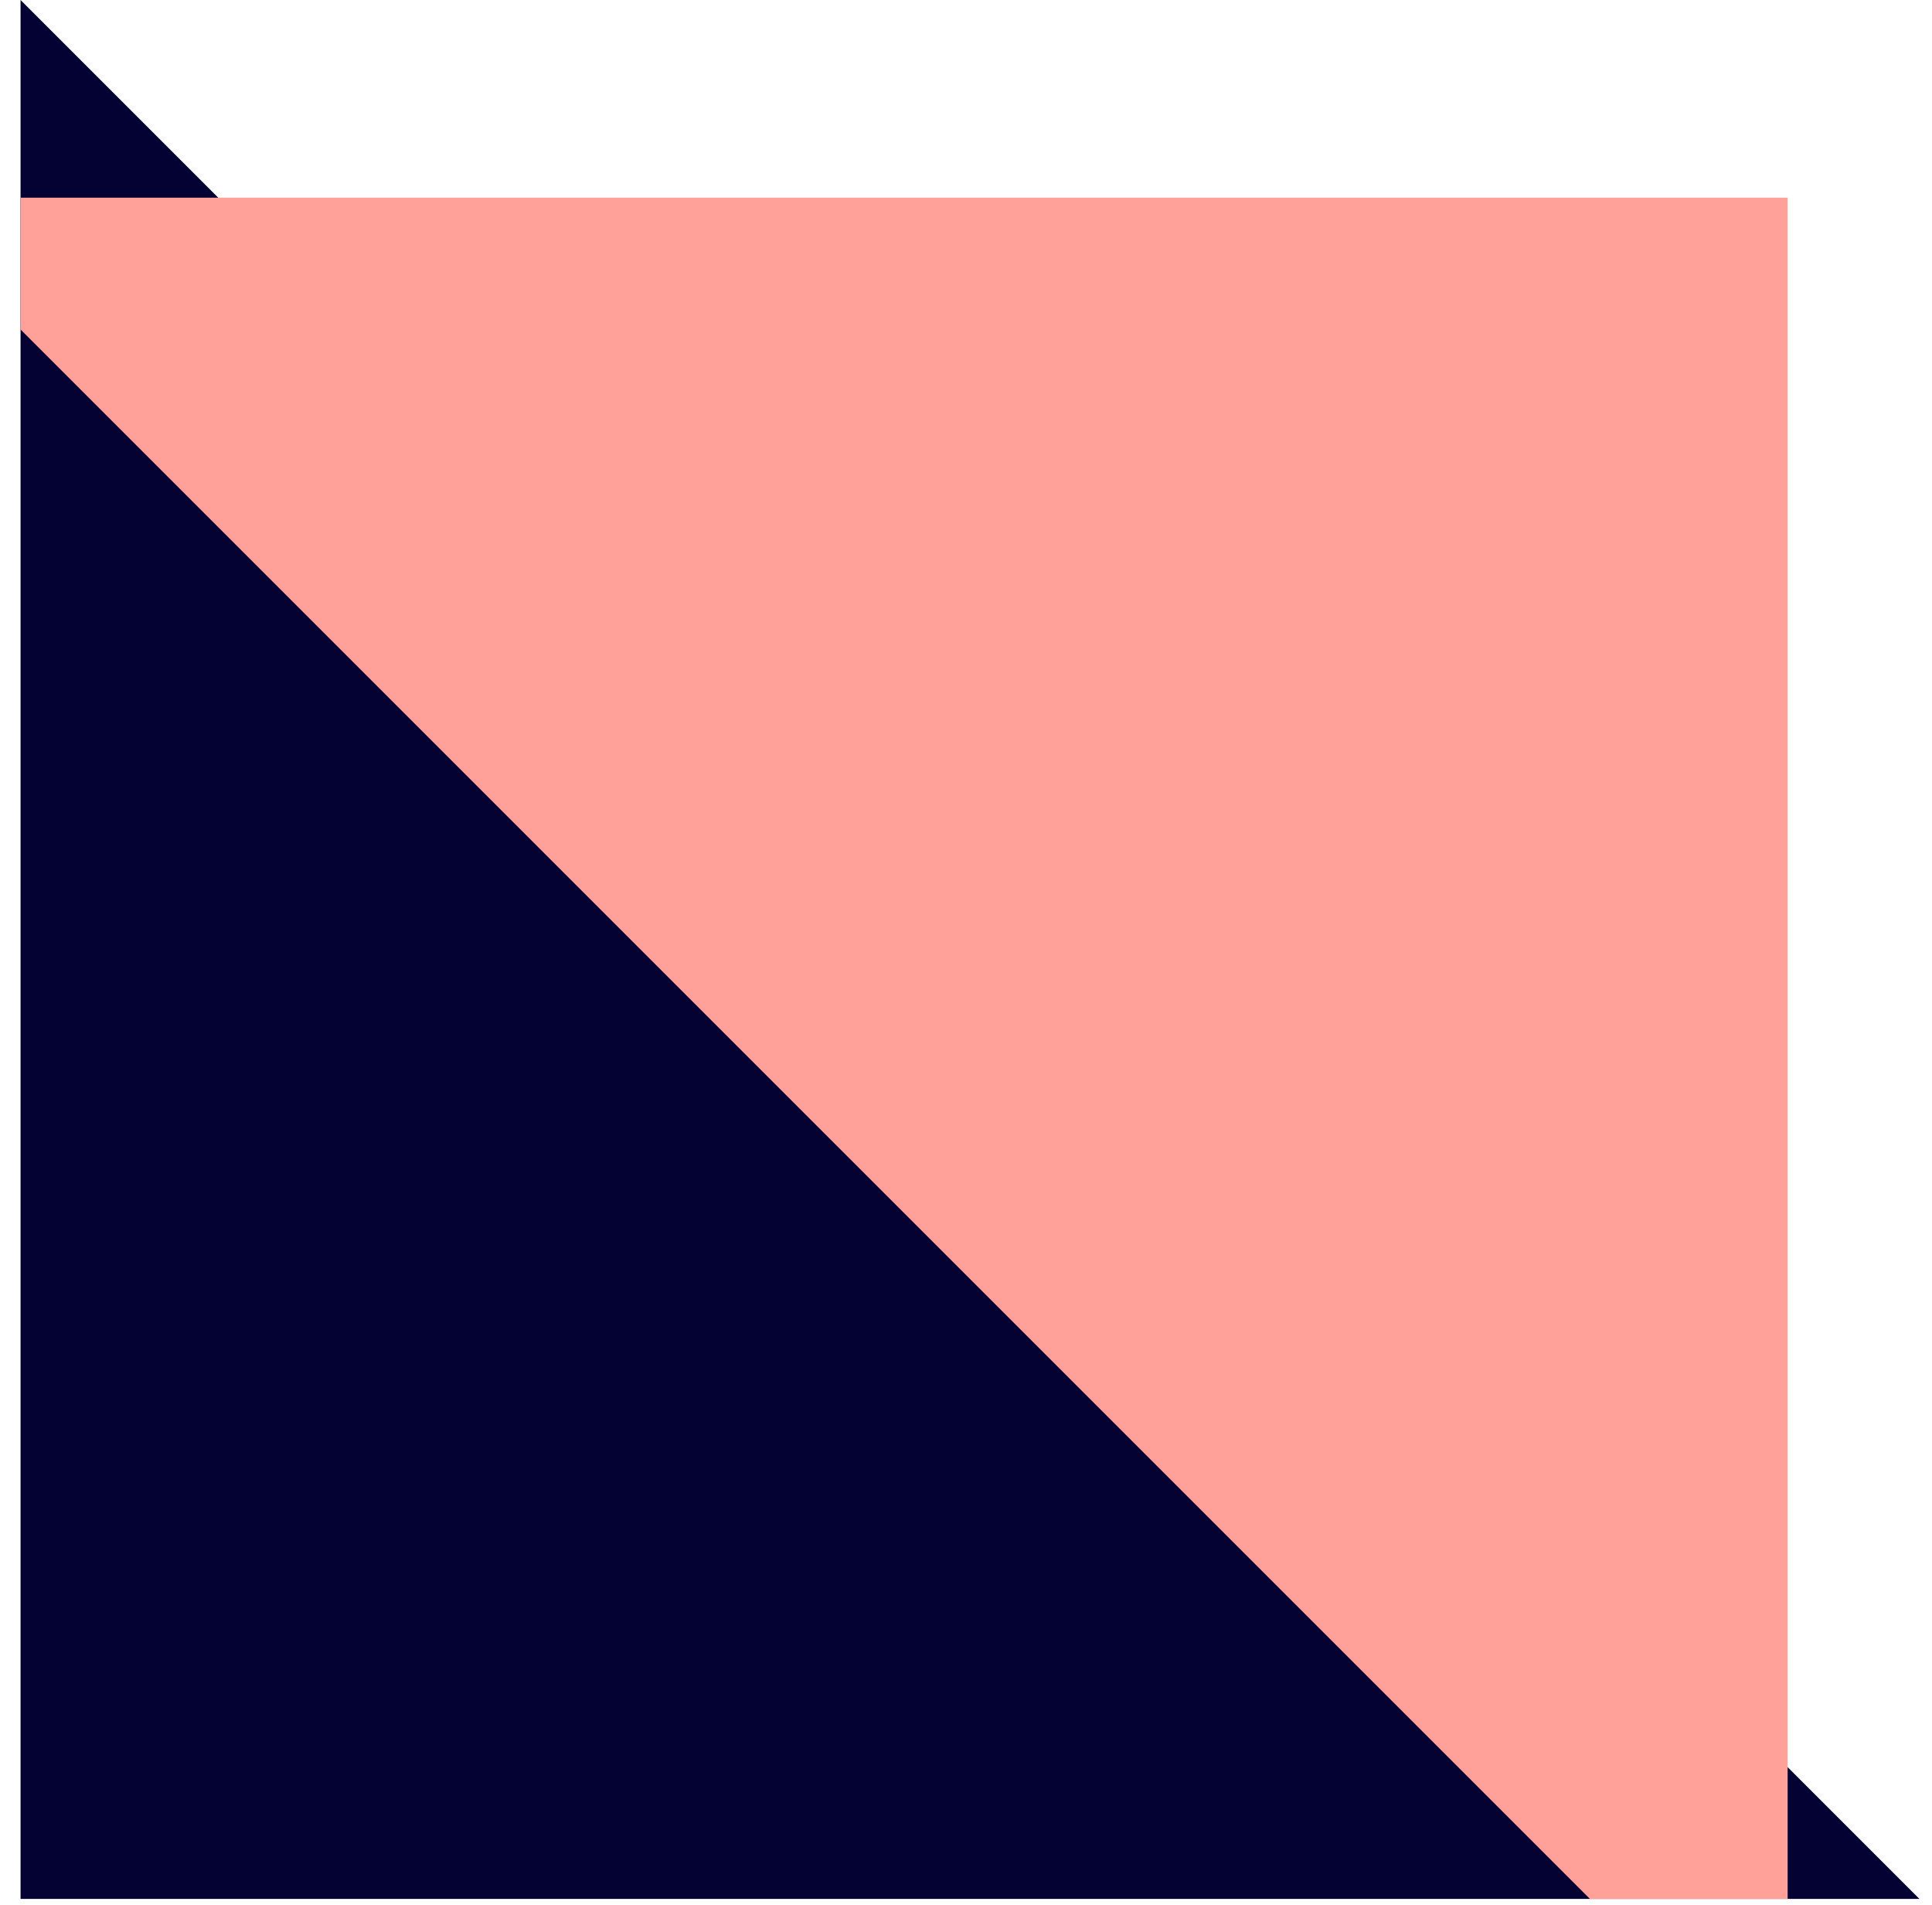 <svg width="72" height="71" viewBox="0 0 72 71" fill="none" xmlns="http://www.w3.org/2000/svg">
<g clip-path="url(#clip0_88_1138)">
<path d="M0.766 70.766L71.532 70.766L43.277 42.511L0.766 -0L0.766 70.766Z" fill="#040133"/>
<g filter="url(#filter0_d_88_1138)">
<path d="M71.532 0L0.766 0L29.02 28.255L71.532 70.766L71.532 0Z" fill="#FFA198"/>
</g>
</g>
<defs>
<filter id="filter0_d_88_1138" x="-24.406" y="-12.893" width="111.286" height="111.286" filterUnits="userSpaceOnUse" color-interpolation-filters="sRGB">
<feFlood flood-opacity="0" result="BackgroundImageFix"/>
<feColorMatrix in="SourceAlpha" type="matrix" values="0 0 0 0 0 0 0 0 0 0 0 0 0 0 0 0 0 0 127 0" result="hardAlpha"/>
<feOffset dx="-4.912" dy="7.367"/>
<feGaussianBlur stdDeviation="10.13"/>
<feComposite in2="hardAlpha" operator="out"/>
<feColorMatrix type="matrix" values="0 0 0 0 0 0 0 0 0 0 0 0 0 0 0 0 0 0 0.25 0"/>
<feBlend mode="normal" in2="BackgroundImageFix" result="effect1_dropShadow_88_1138"/>
<feBlend mode="normal" in="SourceGraphic" in2="effect1_dropShadow_88_1138" result="shape"/>
</filter>
<clipPath id="clip0_88_1138">
<rect width="70.766" height="70.766" fill="white" transform="translate(71.532) rotate(90)"/>
</clipPath>
</defs>
</svg>
